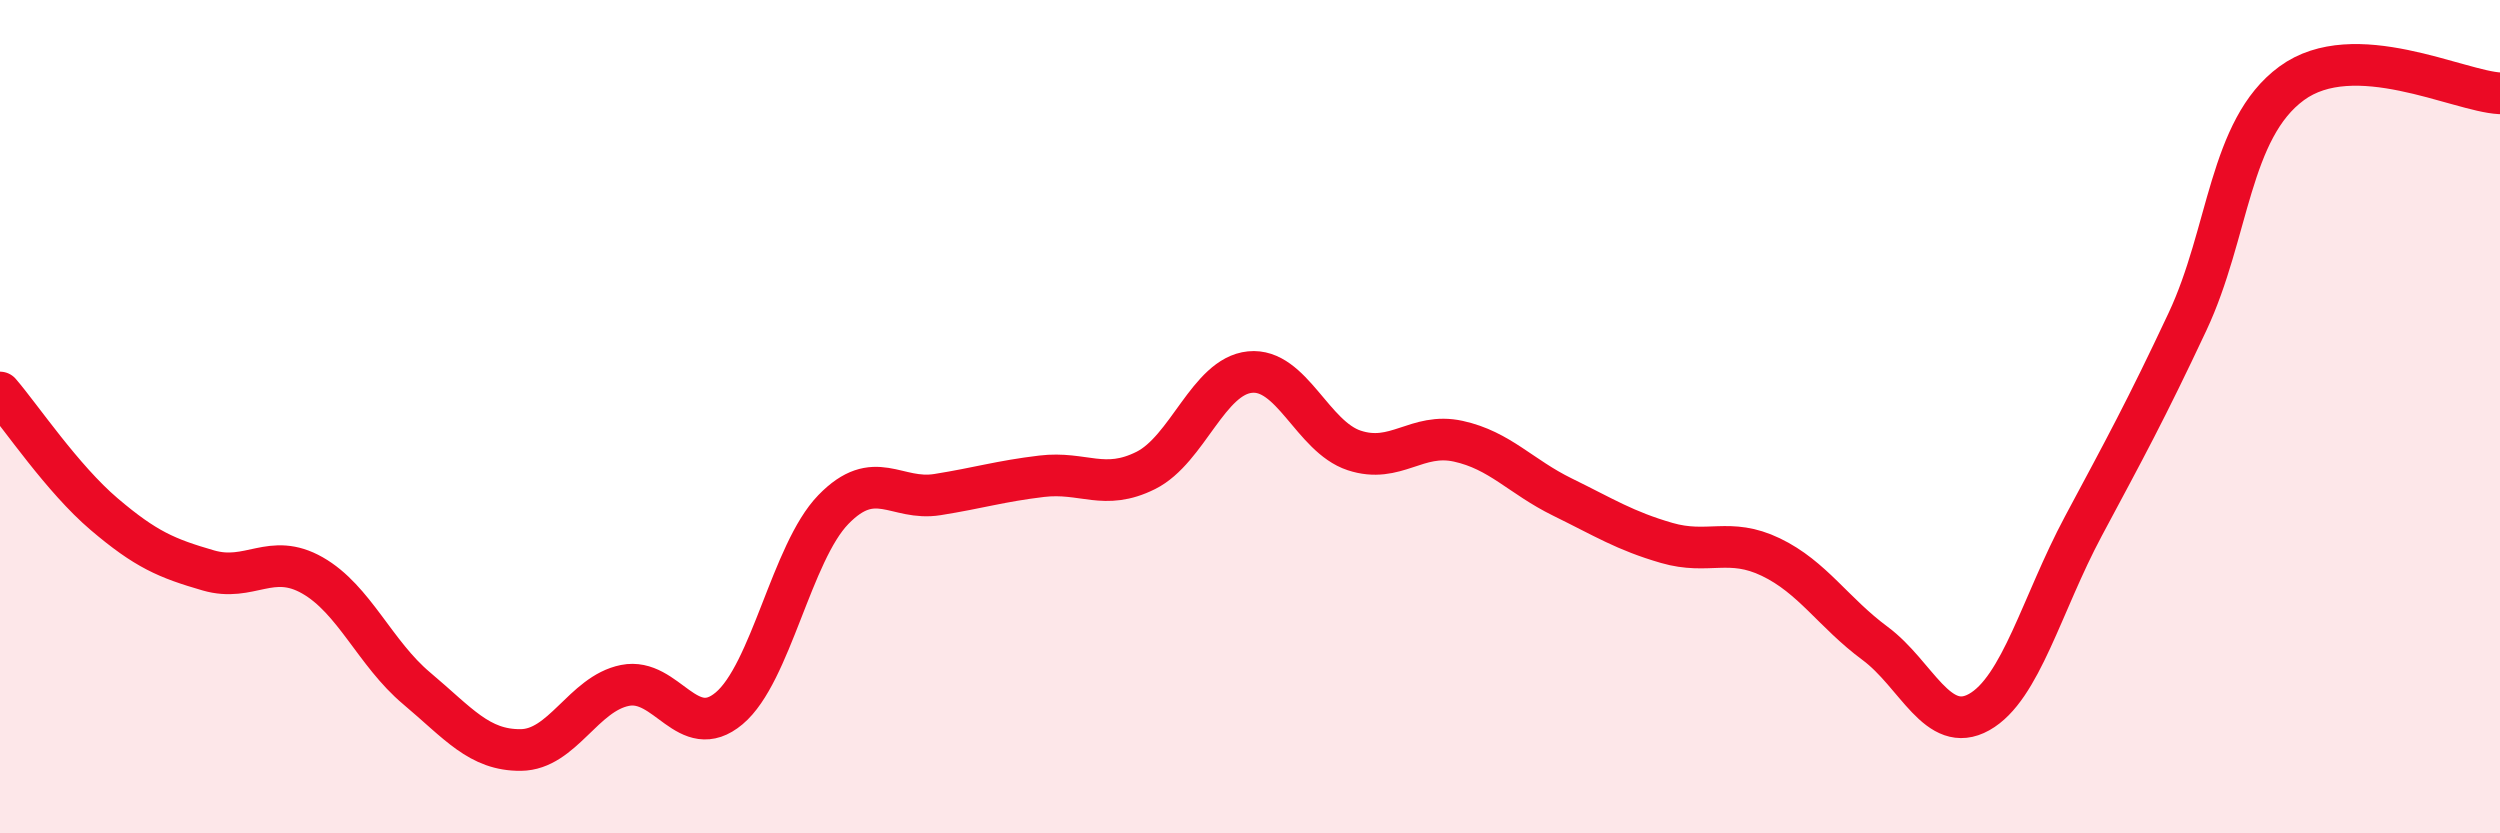 
    <svg width="60" height="20" viewBox="0 0 60 20" xmlns="http://www.w3.org/2000/svg">
      <path
        d="M 0,9.42 C 0.5,10 1.5,11.49 2.5,12.34 C 3.5,13.19 4,13.4 5,13.69 C 6,13.98 6.5,13.24 7.5,13.81 C 8.5,14.38 9,15.68 10,16.52 C 11,17.36 11.5,18.01 12.5,18 C 13.5,17.99 14,16.65 15,16.45 C 16,16.25 16.5,17.84 17.5,17 C 18.5,16.16 19,13.26 20,12.23 C 21,11.2 21.5,12.03 22.5,11.87 C 23.5,11.71 24,11.55 25,11.43 C 26,11.31 26.5,11.79 27.5,11.29 C 28.5,10.79 29,9.03 30,8.93 C 31,8.83 31.5,10.48 32.5,10.81 C 33.5,11.14 34,10.37 35,10.59 C 36,10.81 36.5,11.44 37.5,11.93 C 38.5,12.42 39,12.74 40,13.03 C 41,13.32 41.5,12.89 42.5,13.37 C 43.5,13.85 44,14.7 45,15.44 C 46,16.18 46.5,17.65 47.5,17.09 C 48.5,16.53 49,14.5 50,12.63 C 51,10.76 51.5,9.85 52.5,7.72 C 53.5,5.59 53.5,3.1 55,2 C 56.5,0.9 59,2.19 60,2.24L60 20L0 20Z"
        fill="#EB0A25"
        opacity="0.1"
        stroke-linecap="round"
        stroke-linejoin="round"
      />
      <path
        d="M 0,9.42 C 0.5,10 1.5,11.49 2.5,12.34 C 3.5,13.19 4,13.4 5,13.69 C 6,13.98 6.5,13.24 7.5,13.81 C 8.5,14.38 9,15.68 10,16.52 C 11,17.36 11.5,18.01 12.5,18 C 13.5,17.99 14,16.65 15,16.45 C 16,16.25 16.5,17.84 17.5,17 C 18.5,16.16 19,13.26 20,12.23 C 21,11.2 21.5,12.03 22.5,11.87 C 23.5,11.71 24,11.55 25,11.43 C 26,11.31 26.5,11.79 27.5,11.29 C 28.5,10.79 29,9.03 30,8.93 C 31,8.83 31.5,10.48 32.5,10.81 C 33.5,11.14 34,10.37 35,10.59 C 36,10.81 36.5,11.44 37.5,11.93 C 38.5,12.42 39,12.74 40,13.03 C 41,13.32 41.5,12.89 42.5,13.37 C 43.5,13.85 44,14.7 45,15.44 C 46,16.18 46.5,17.65 47.5,17.09 C 48.5,16.53 49,14.5 50,12.63 C 51,10.76 51.5,9.85 52.5,7.72 C 53.5,5.59 53.5,3.1 55,2 C 56.5,0.9 59,2.19 60,2.24"
        stroke="#EB0A25"
        stroke-width="1"
        fill="none"
        stroke-linecap="round"
        stroke-linejoin="round"
      />
    </svg>
  
